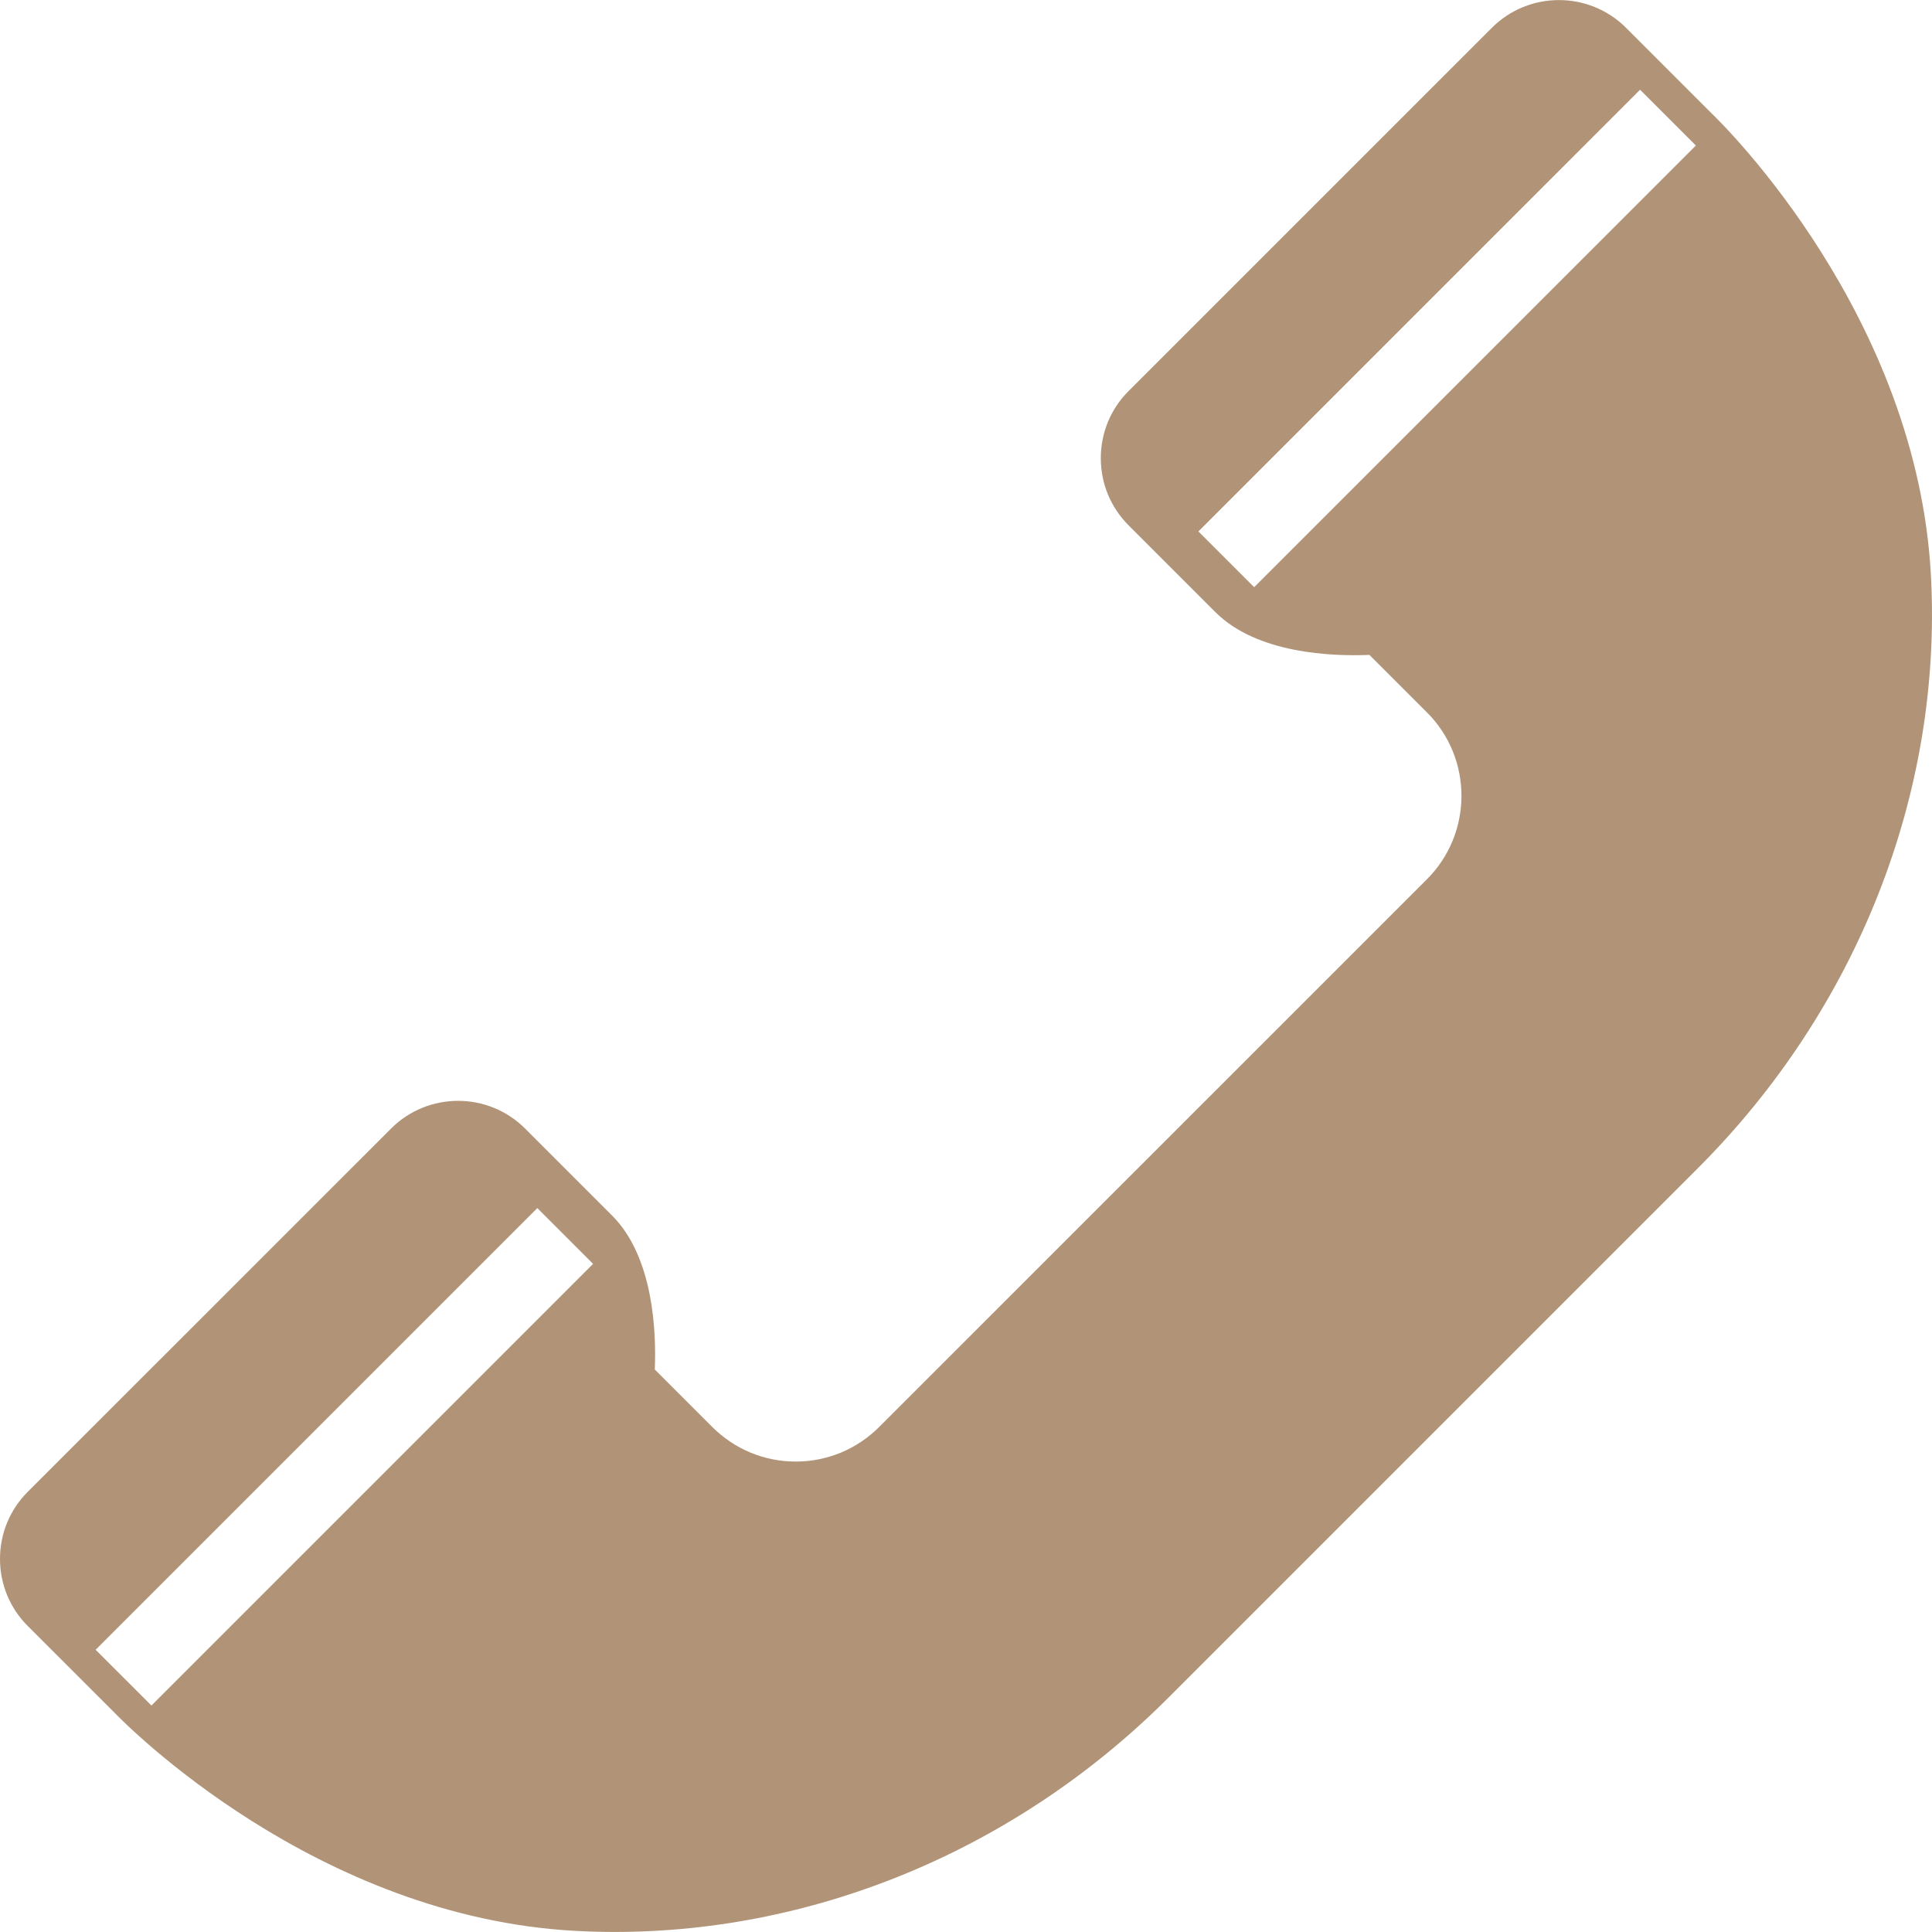 <?xml version="1.0" encoding="utf-8"?>
<!-- Generator: Adobe Illustrator 15.0.0, SVG Export Plug-In . SVG Version: 6.00 Build 0)  -->
<!DOCTYPE svg PUBLIC "-//W3C//DTD SVG 1.1//EN" "http://www.w3.org/Graphics/SVG/1.1/DTD/svg11.dtd">
<svg version="1.1" id="Layer_1" xmlns="http://www.w3.org/2000/svg" xmlns:xlink="http://www.w3.org/1999/xlink" x="0px" y="0px"
	 width="40px" height="40px" viewBox="0 0 40 40" enable-background="new 0 0 40 40" xml:space="preserve">
<g>
	<path fill="#B19477" d="M39.979,11.935c-0.28-5.388-4.27-9.324-4.521-9.567l-1.792-1.792c-0.767-0.766-2.014-0.766-2.779,0
		l-7.521,7.52c-0.371,0.371-0.575,0.865-0.575,1.39c0,0.525,0.204,1.019,0.575,1.39l1.798,1.798c0.86,0.86,2.413,0.917,3.189,0.885
		l1.191,1.191c0.952,0.952,0.952,2.501,0,3.453L18.202,29.544c-0.462,0.461-1.075,0.716-1.728,0.716
		c-0.651,0-1.265-0.255-1.727-0.716l-1.19-1.19c0.032-0.777-0.025-2.33-0.886-3.189l-1.798-1.798c-0.766-0.767-2.013-0.767-2.778,0
		l-7.521,7.52C0.204,31.257,0,31.751,0,32.275c0,0.525,0.204,1.019,0.575,1.39l1.793,1.792c0.243,0.253,4.179,4.241,9.566,4.521
		c0.265,0.014,0.529,0.021,0.794,0.021c4.215,0,8.353-1.74,11.458-4.846l10.967-10.967C38.454,20.886,40.213,16.42,39.979,11.935
		 M3.135,35.311l-1.155-1.154l9.145-9.145l1.154,1.155L3.135,35.311z M25.966,12.157l-1.154-1.154l9.144-9.145l1.155,1.155
		L25.966,12.157z"/>
</g>
</svg>
